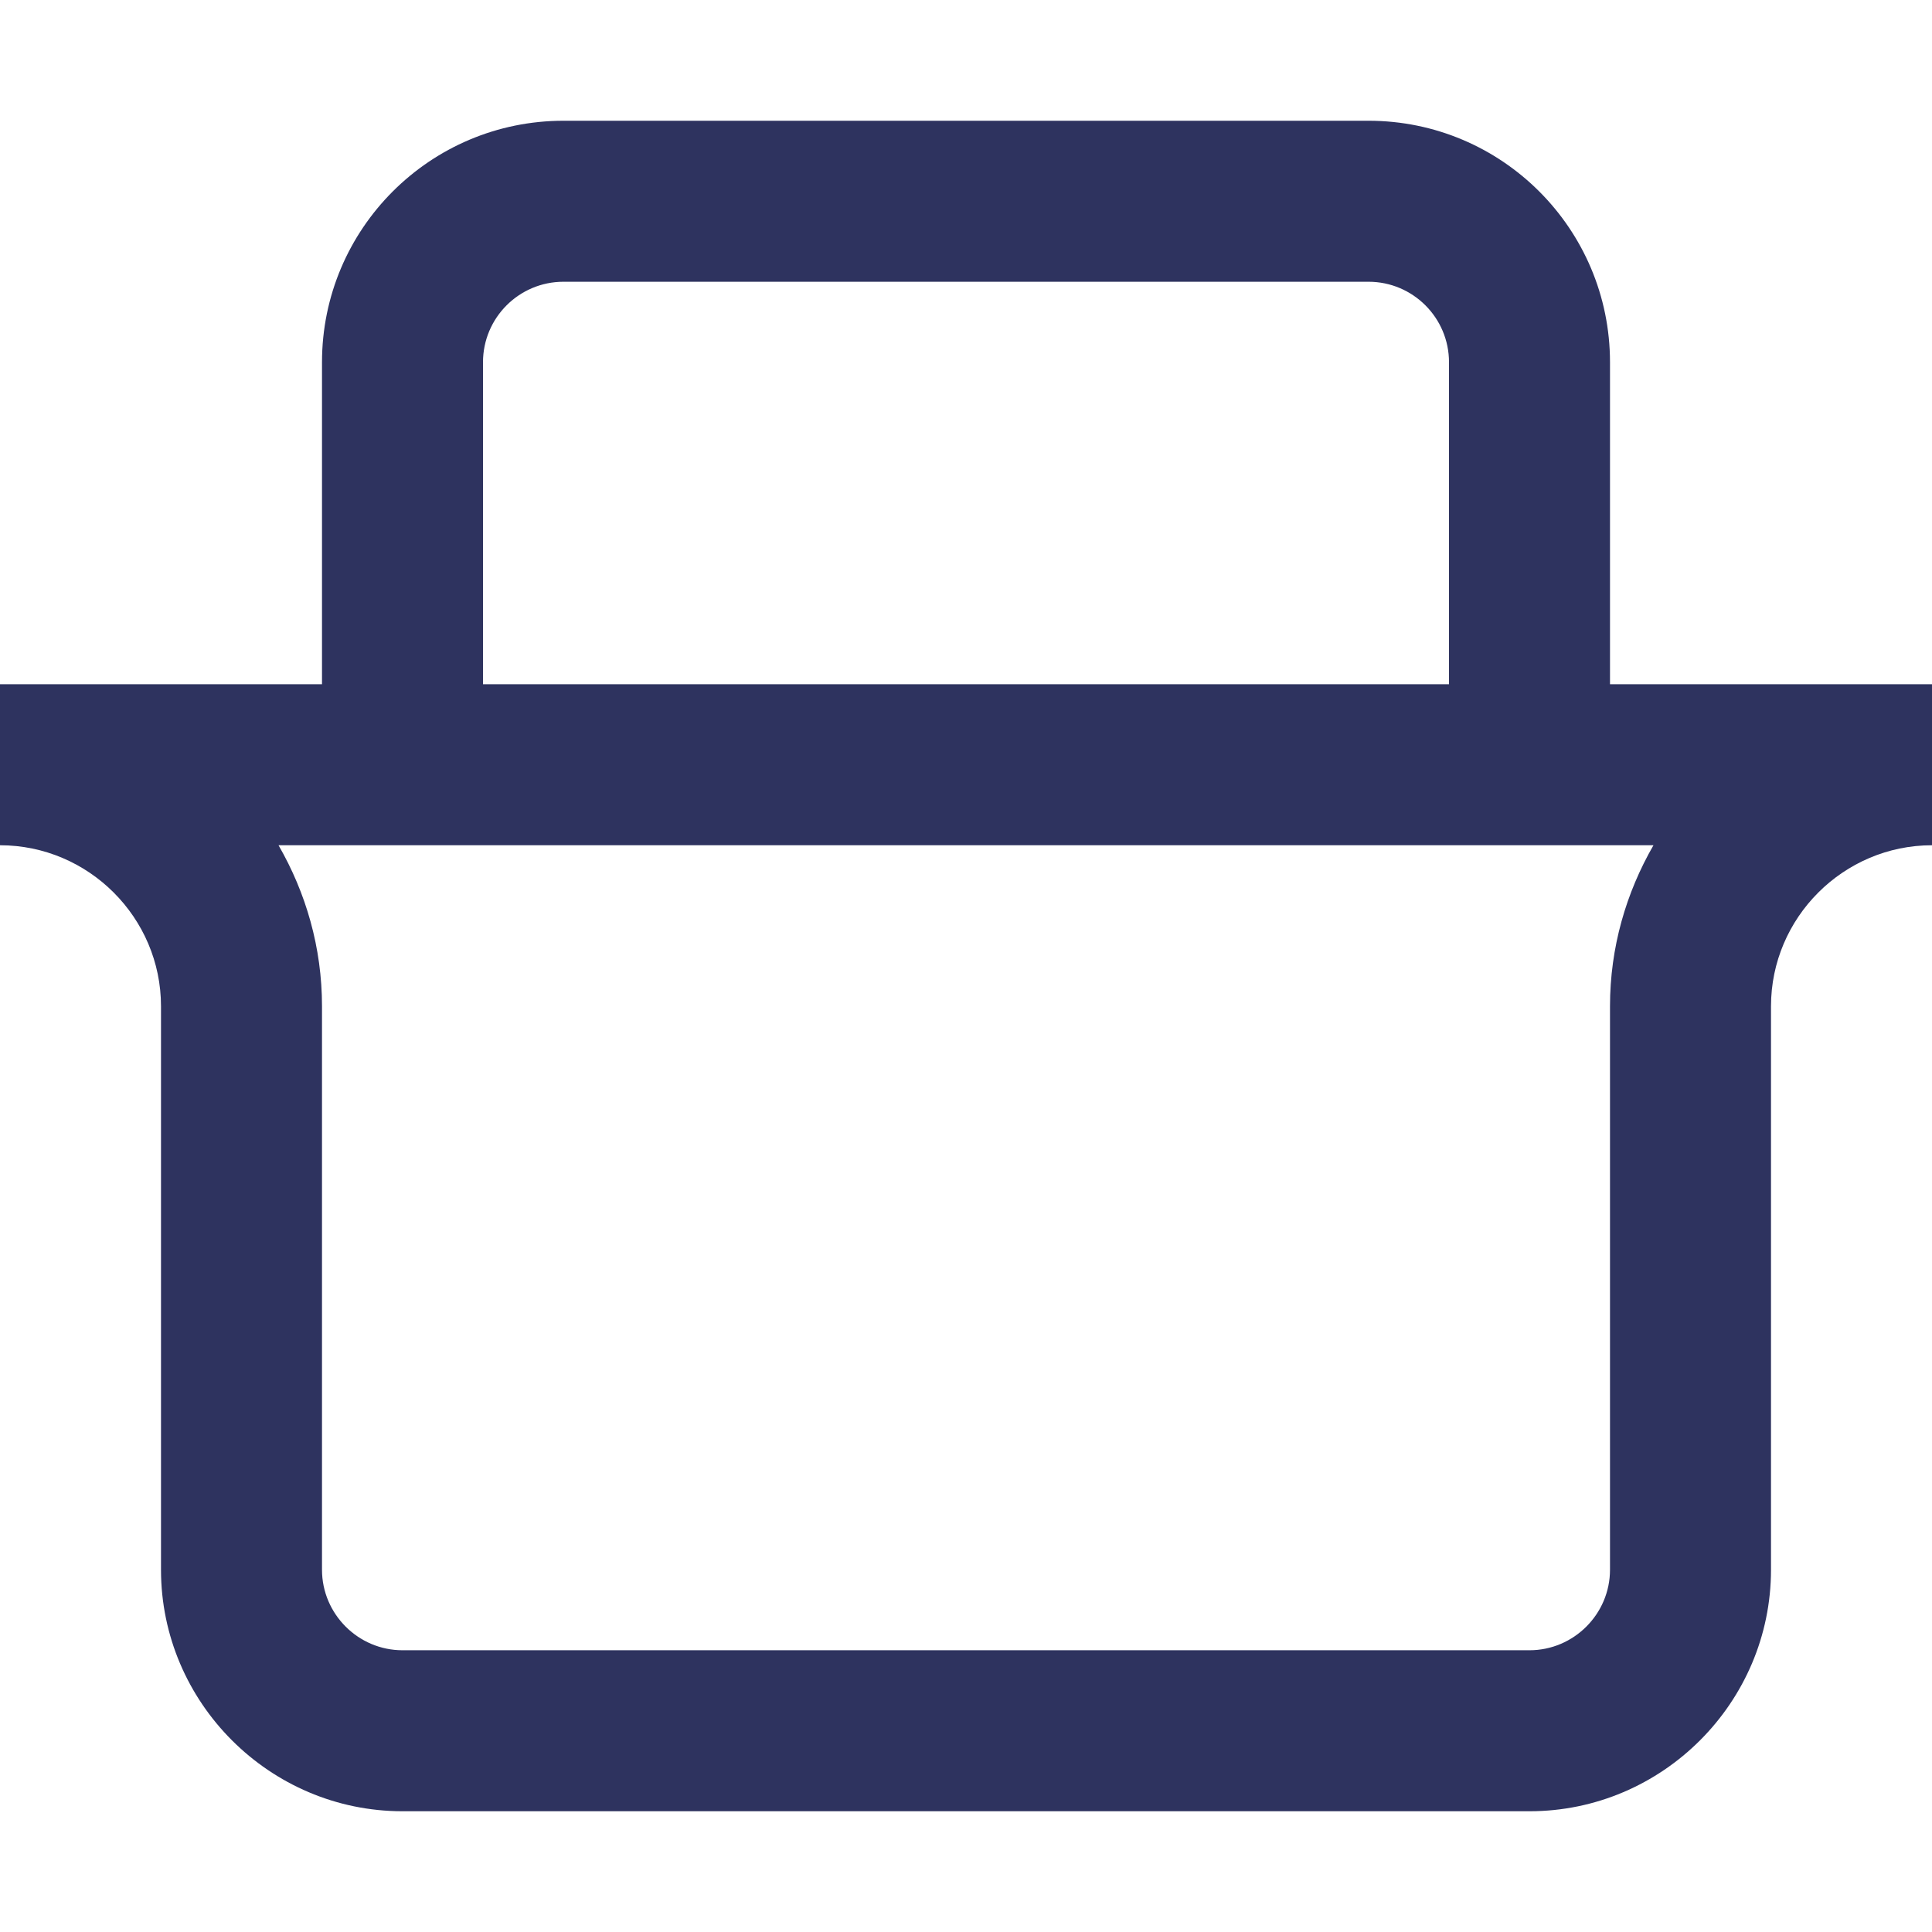 <svg width="24" height="24" viewBox="0 0 24 24" fill="none" xmlns="http://www.w3.org/2000/svg">
<path fill-rule="evenodd" clip-rule="evenodd" d="M7 3.5H17C17.552 3.5 18 3.948 18 4.5V8.5H6V4.5C6 3.948 6.448 3.5 7 3.5ZM4 8.5V4.5C4 2.843 5.343 1.5 7 1.5H17C18.657 1.5 20 2.843 20 4.5V8.5H24V10.5C22.9 10.5 22 11.4 22 12.5V19.5C22 21.15 20.65 22.5 19 22.5H5C3.35 22.5 2 21.15 2 19.5V12.5C2 11.4 1.1 10.5 0 10.5V8.5H4ZM20 10.5H18H6H4H3.46C3.8 11.09 4 11.77 4 12.5V19.5C4 20.05 4.45 20.5 5 20.5H19C19.55 20.5 20 20.05 20 19.5V12.5C20 11.77 20.2 11.09 20.54 10.5H20Z" fill="#2E335F"/>
</svg>

